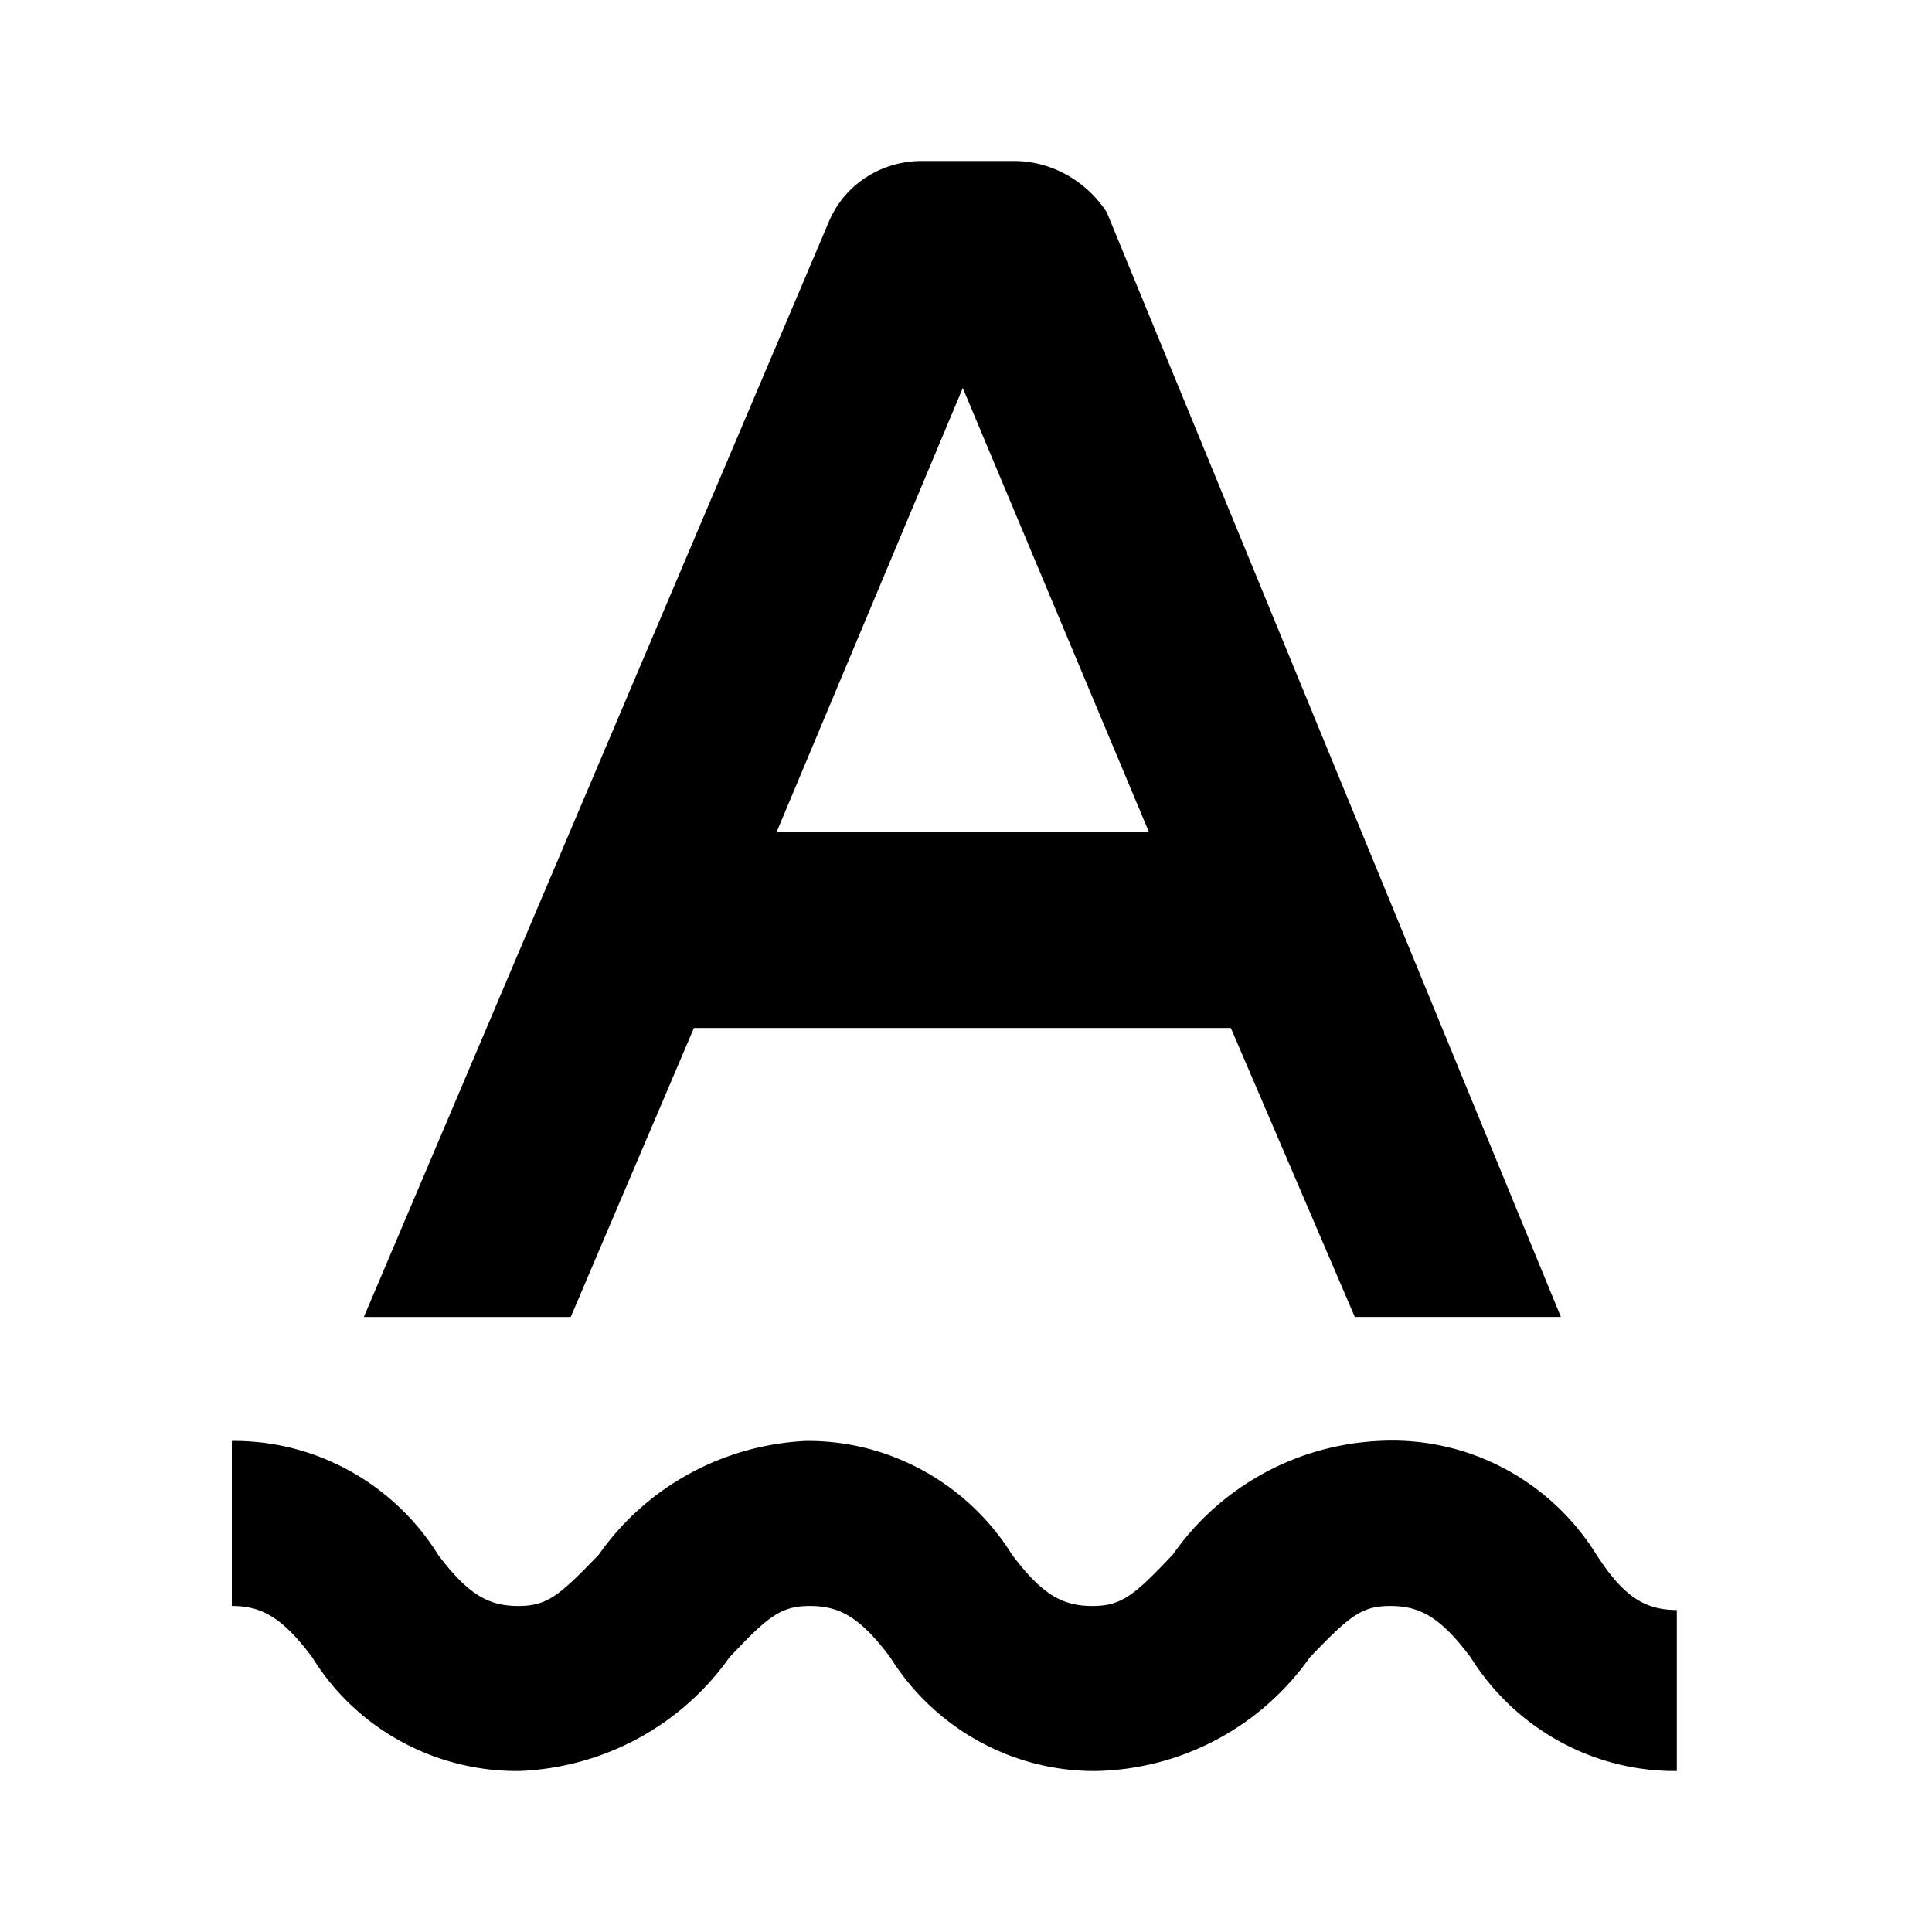<svg xmlns="http://www.w3.org/2000/svg" width="24" height="24" fill="currentColor" class="mi-connect mi-text-squiggle" viewBox="0 0 24 24">
  <path d="M20.83 20v2c-1.04.01-2.01-.53-2.56-1.41-.38-.51-.64-.64-1-.64s-.51.13-1 .64A3.33 3.33 0 0 1 13.62 22c-1.04.01-2.01-.53-2.56-1.41-.38-.51-.64-.64-1-.64s-.52.13-1 .64c-.6.85-1.57 1.37-2.61 1.41-1.04.01-2.02-.52-2.57-1.41-.38-.51-.64-.64-1-.64V17.9c1.04-.01 2.01.53 2.56 1.41.38.51.64.64 1 .64s.51-.13 1-.64c.59-.84 1.54-1.36 2.57-1.41 1.04-.01 2.01.53 2.56 1.41.38.51.64.64 1 .64s.52-.13 1-.64c.59-.84 1.53-1.36 2.56-1.41 1.09-.06 2.12.48 2.7 1.41.33.51.59.69 1 .69M8.62 12.77h6.67l1.54 3.59h2.56L13.75 2.64C13.5 2.25 13.06 2 12.6 2h-1.15c-.51 0-.97.3-1.16.77L4.52 16.36h2.57zm3.34-7.95 2.31 5.51H9.65z"/>
</svg>